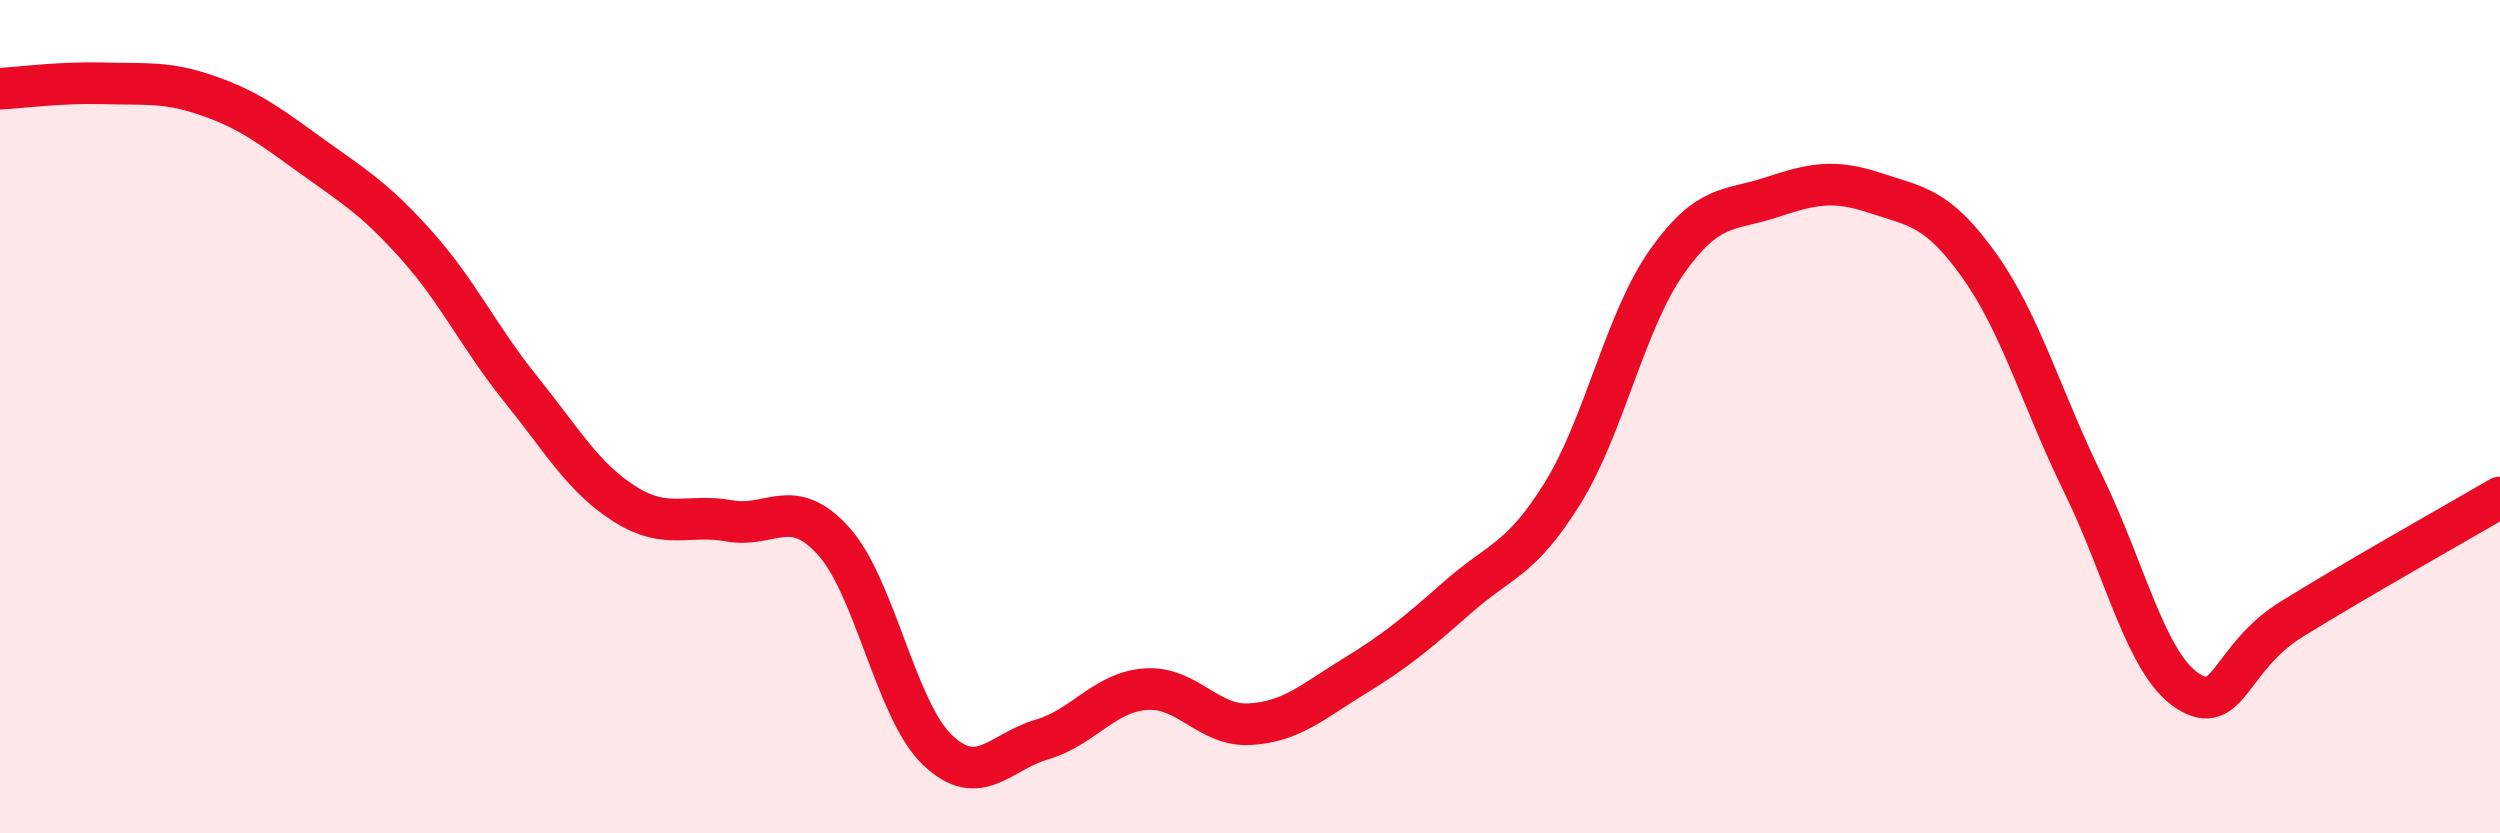 
    <svg width="60" height="20" viewBox="0 0 60 20" xmlns="http://www.w3.org/2000/svg">
      <path
        d="M 0,2.13 C 0.5,2.1 1.5,1.97 2.5,2 C 3.5,2.03 4,1.95 5,2.3 C 6,2.65 6.5,3.04 7.5,3.76 C 8.5,4.48 9,4.77 10,5.89 C 11,7.01 11.5,8.1 12.5,9.34 C 13.5,10.58 14,11.47 15,12.1 C 16,12.73 16.5,12.32 17.5,12.5 C 18.5,12.68 19,11.88 20,12.98 C 21,14.08 21.5,17.05 22.5,18 C 23.5,18.95 24,18.04 25,17.75 C 26,17.46 26.5,16.61 27.5,16.54 C 28.5,16.47 29,17.44 30,17.38 C 31,17.32 31.5,16.84 32.5,16.23 C 33.5,15.62 34,15.2 35,14.32 C 36,13.44 36.5,13.45 37.5,11.84 C 38.5,10.23 39,7.71 40,6.29 C 41,4.87 41.5,5.07 42.5,4.74 C 43.5,4.41 44,4.3 45,4.63 C 46,4.96 46.5,4.97 47.5,6.37 C 48.5,7.77 49,9.58 50,11.62 C 51,13.66 51.5,15.93 52.5,16.58 C 53.5,17.23 53.5,15.79 55,14.86 C 56.5,13.93 59,12.52 60,11.94L60 20L0 20Z"
        fill="#EB0A25"
        opacity="0.1"
        stroke-linecap="round"
        stroke-linejoin="round"
      />
      <path
        d="M 0,2.13 C 0.5,2.1 1.5,1.97 2.5,2 C 3.5,2.03 4,1.95 5,2.3 C 6,2.65 6.5,3.04 7.5,3.76 C 8.5,4.48 9,4.77 10,5.89 C 11,7.01 11.5,8.1 12.5,9.34 C 13.5,10.58 14,11.47 15,12.1 C 16,12.73 16.5,12.32 17.5,12.5 C 18.5,12.68 19,11.88 20,12.98 C 21,14.08 21.5,17.05 22.5,18 C 23.5,18.95 24,18.04 25,17.75 C 26,17.46 26.5,16.61 27.5,16.54 C 28.5,16.47 29,17.44 30,17.38 C 31,17.32 31.5,16.84 32.5,16.23 C 33.5,15.62 34,15.2 35,14.32 C 36,13.44 36.5,13.45 37.5,11.84 C 38.5,10.23 39,7.71 40,6.29 C 41,4.87 41.5,5.07 42.5,4.74 C 43.5,4.41 44,4.3 45,4.63 C 46,4.96 46.5,4.97 47.5,6.37 C 48.5,7.77 49,9.58 50,11.62 C 51,13.66 51.5,15.93 52.5,16.58 C 53.5,17.23 53.5,15.79 55,14.86 C 56.5,13.93 59,12.52 60,11.94"
        stroke="#EB0A25"
        stroke-width="1"
        fill="none"
        stroke-linecap="round"
        stroke-linejoin="round"
      />
    </svg>
  